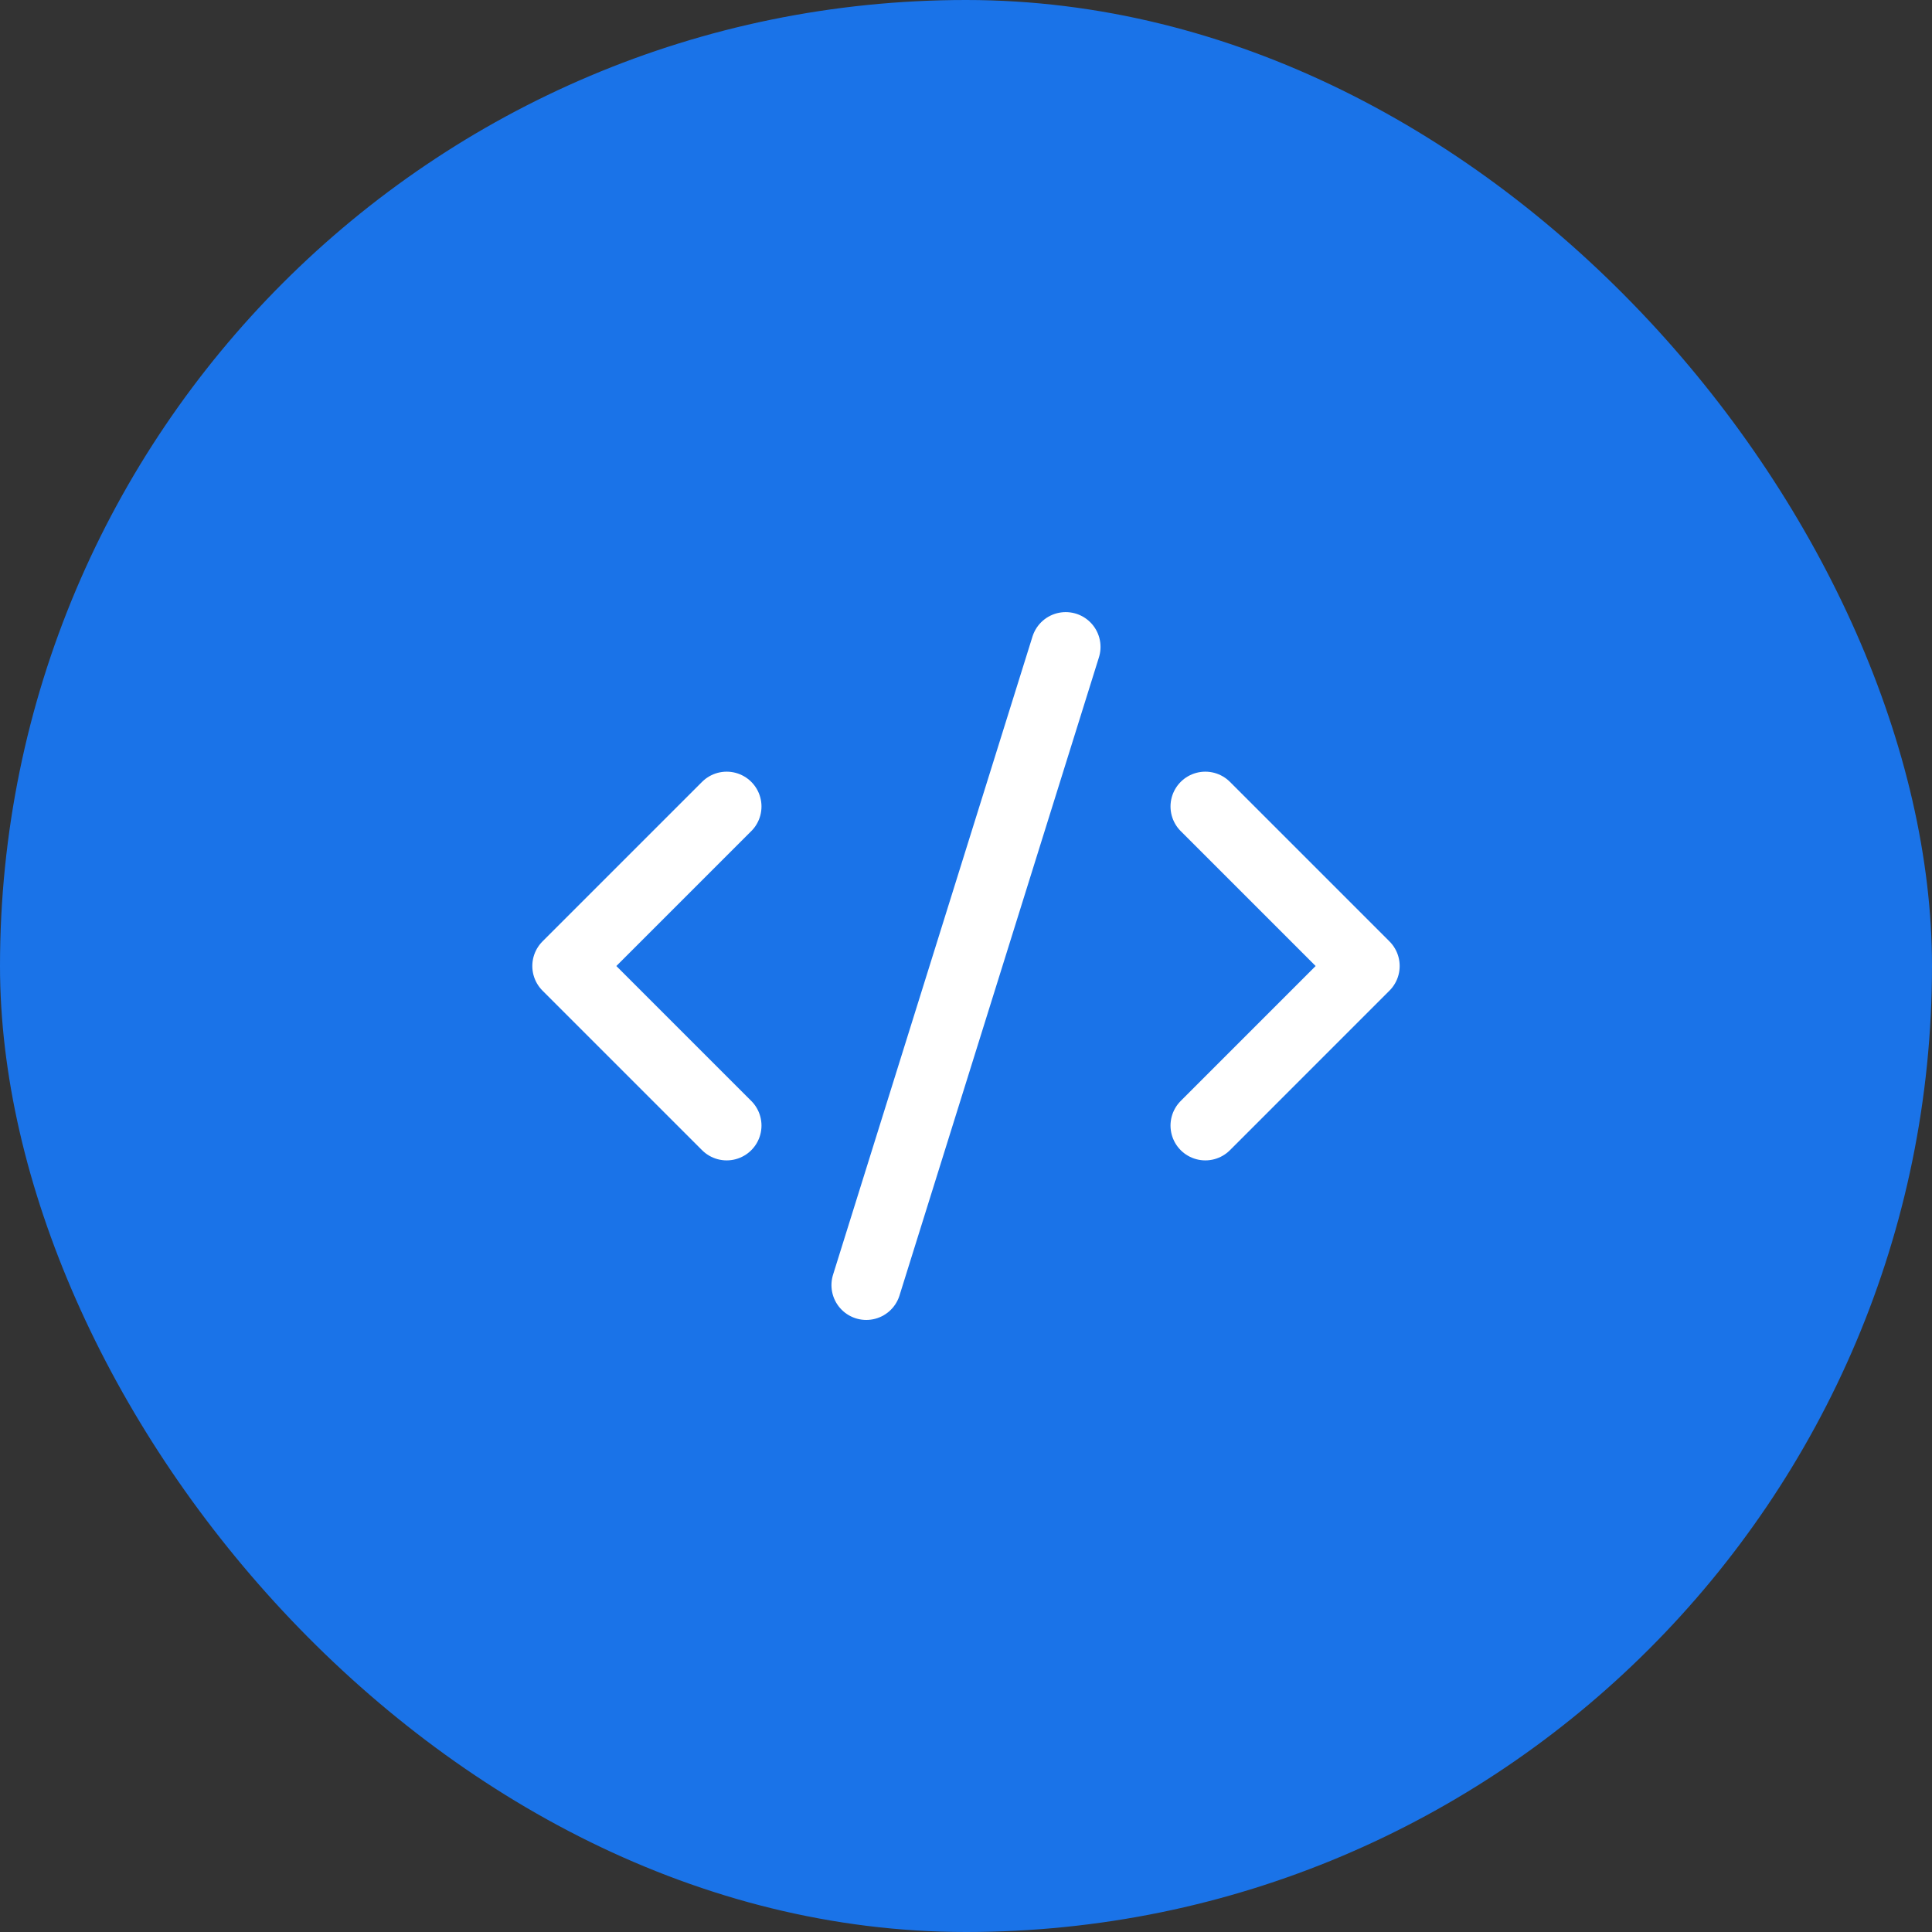 <svg width="111" height="111" viewBox="0 0 111 111" fill="none" xmlns="http://www.w3.org/2000/svg">
<rect x="0" y="0" width="111" height="111" fill="#333333" stroke="none"/>
<rect width="111" height="111" rx="55.5" fill="#1A73E8"/>
<path d="M69.25 64.668L78.416 55.501L69.25 46.335M41.75 46.335L32.583 55.501L41.75 64.668M61.229 37.168L49.77 73.835" stroke="white" stroke-width="4" stroke-linecap="round" stroke-linejoin="round"/>
</svg>
